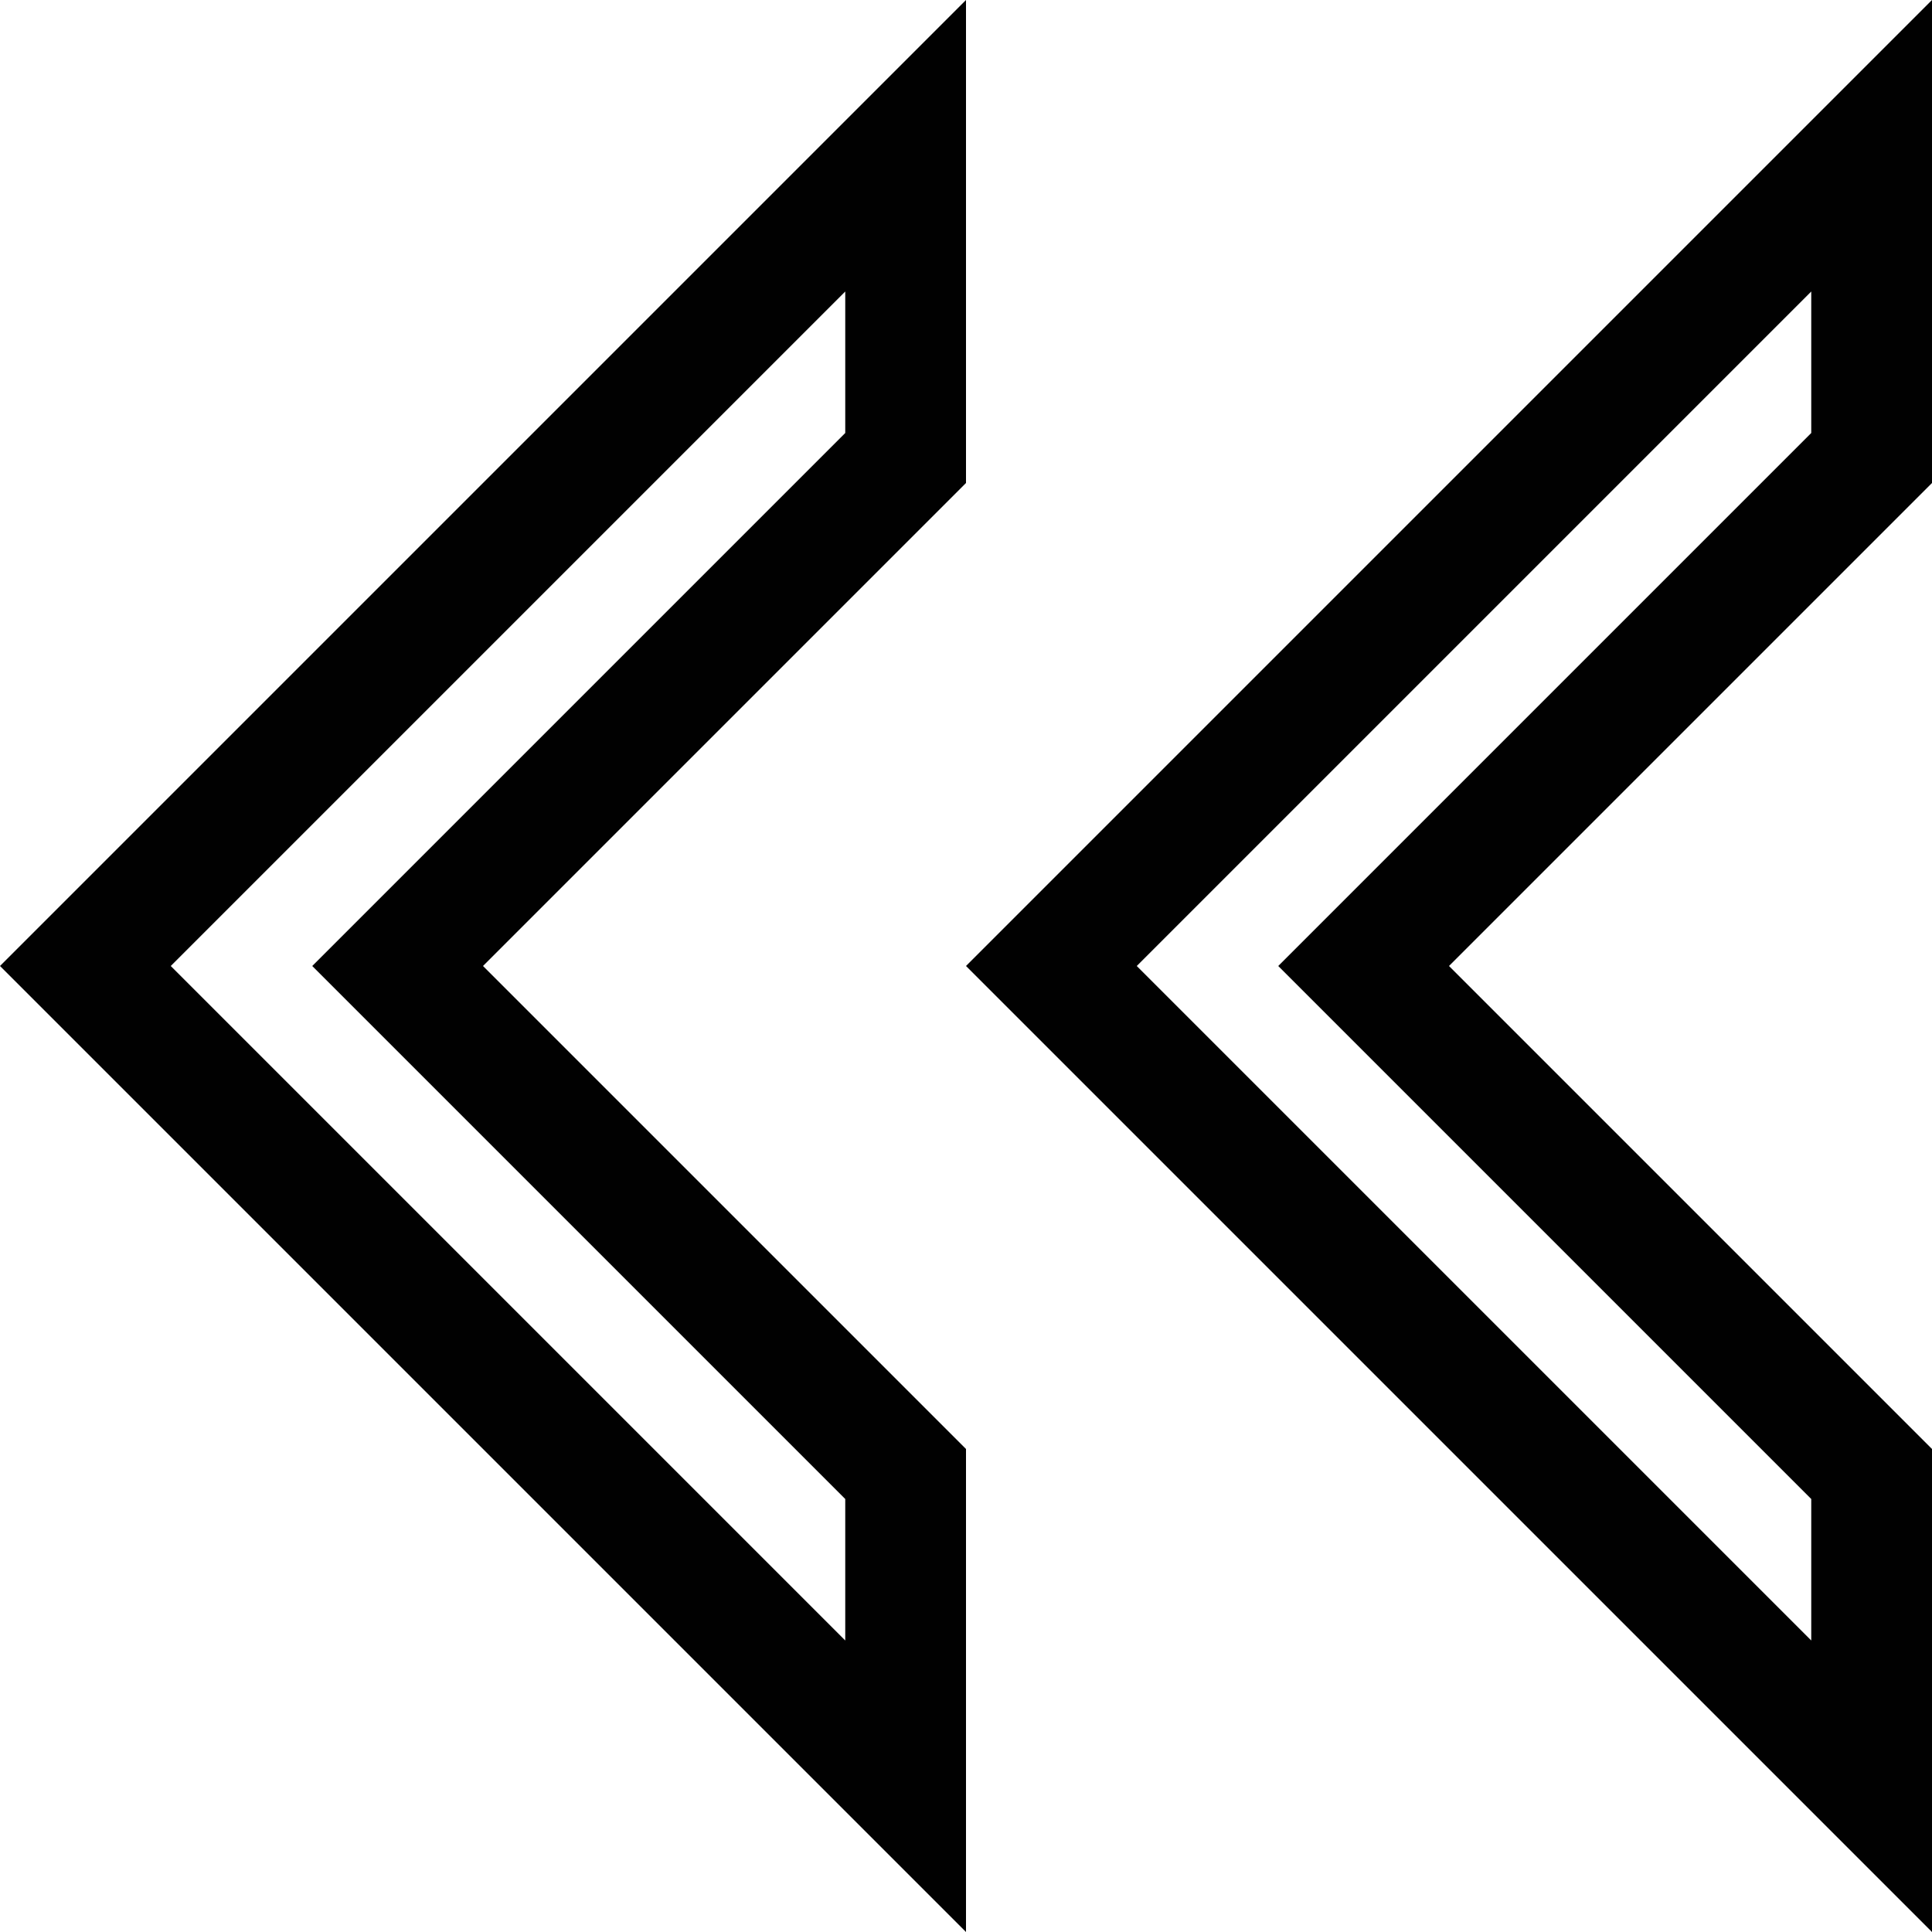<?xml version="1.0" encoding="utf-8"?>
<!-- Generator: Adobe Illustrator 16.0.0, SVG Export Plug-In . SVG Version: 6.00 Build 0)  -->
<!DOCTYPE svg PUBLIC "-//W3C//DTD SVG 1.1//EN" "http://www.w3.org/Graphics/SVG/1.1/DTD/svg11.dtd">
<svg version="1.1" id="Layer_1" xmlns="http://www.w3.org/2000/svg" xmlns:xlink="http://www.w3.org/1999/xlink" x="0px" y="0px"
	 width="512px" height="512px" viewBox="0 0 512 512" enable-background="new 0 0 512 512" xml:space="preserve">
<path fill="#010101" d="M480,77.25v37.5L338.75,256L480,397.25v37.5L301.25,256L480,77.25 M224,77.25v37.5L82.75,256L224,397.25
	v37.5L45.25,256L224,77.25 M512,0L256,256l256,256V384L384,256l128-128V0L512,0z M256,0L0,256l256,256V384L128,256l128-128V0L256,0z
	"/>
</svg>
